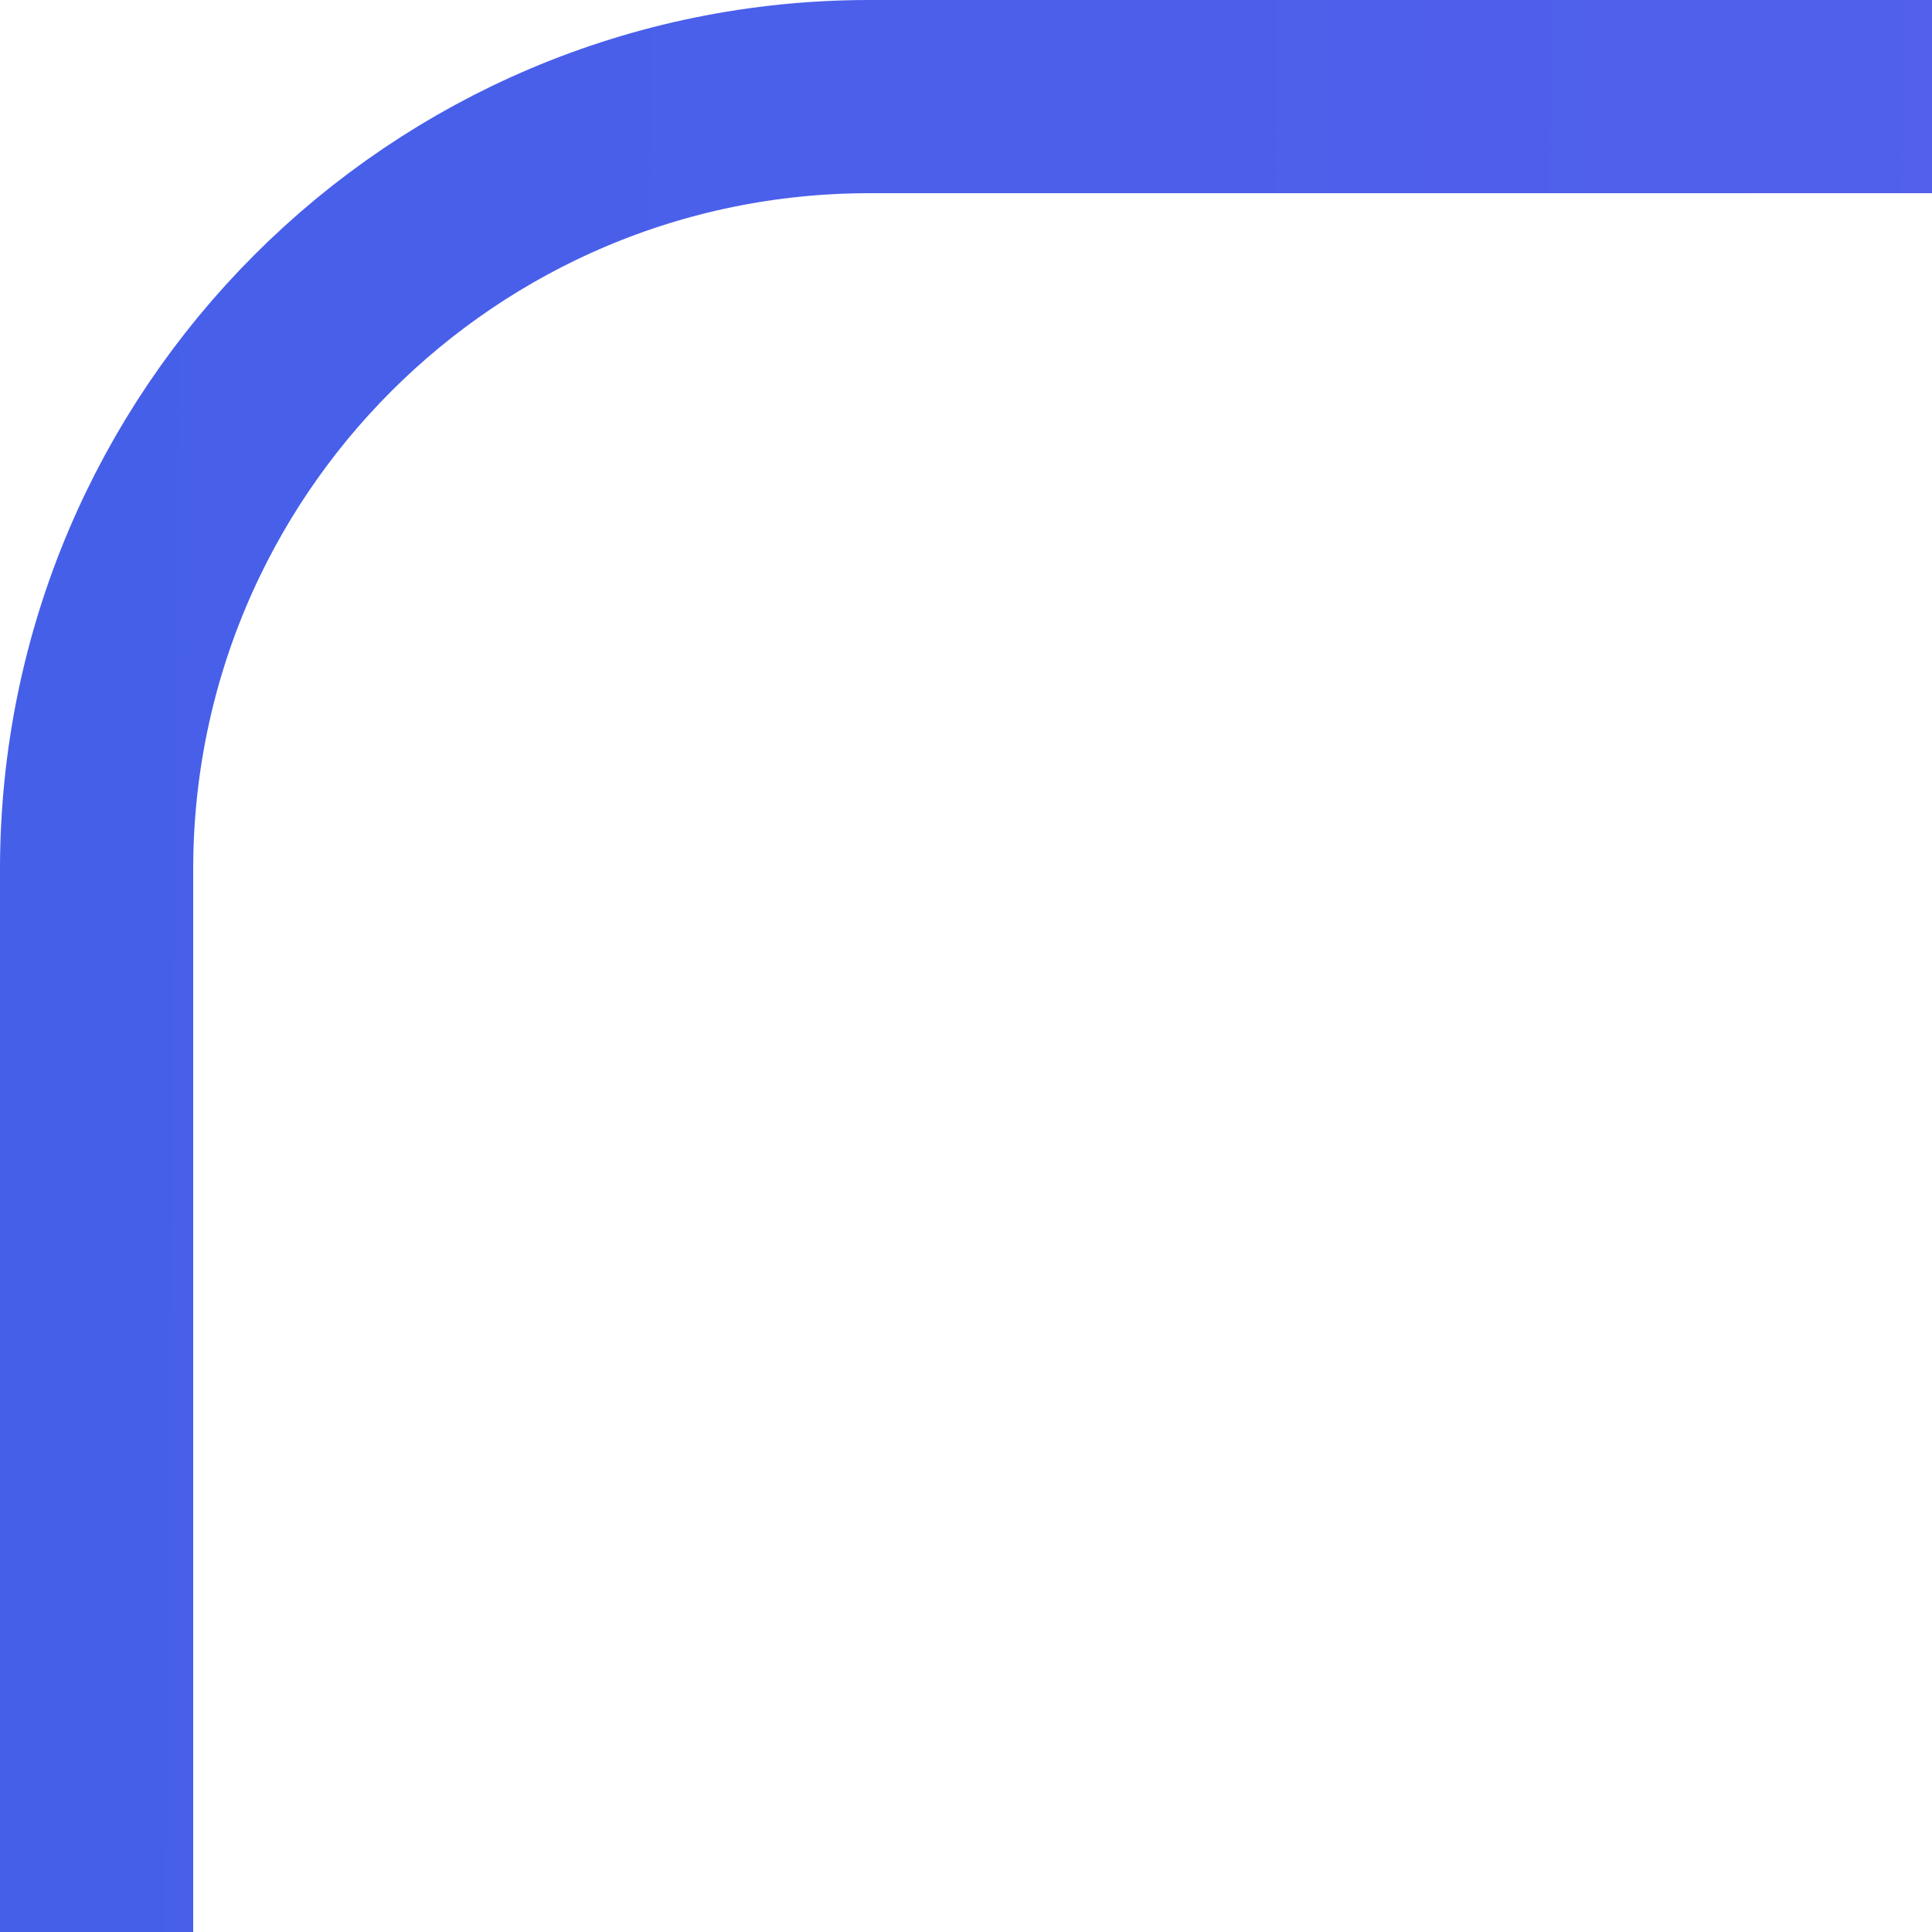 <svg fill="none" height="40" viewBox="0 0 40 40" width="40" xmlns="http://www.w3.org/2000/svg" xmlns:xlink="http://www.w3.org/1999/xlink"><linearGradient id="a" gradientUnits="userSpaceOnUse" x1="-94.067" x2="971.985" y1="-109.682" y2="-100.225"><stop offset="0" stop-color="#285de4"/><stop offset=".477" stop-color="#c567ff"/><stop offset="1" stop-color="#ffa34f"/></linearGradient><clipPath id="b"><path d="m0 0h40v40h-40z"/></clipPath><g clip-path="url(#b)"><rect height="543" rx="16" stroke="url(#a)" stroke-width="4" width="660" x="2" y="2"/></g></svg>